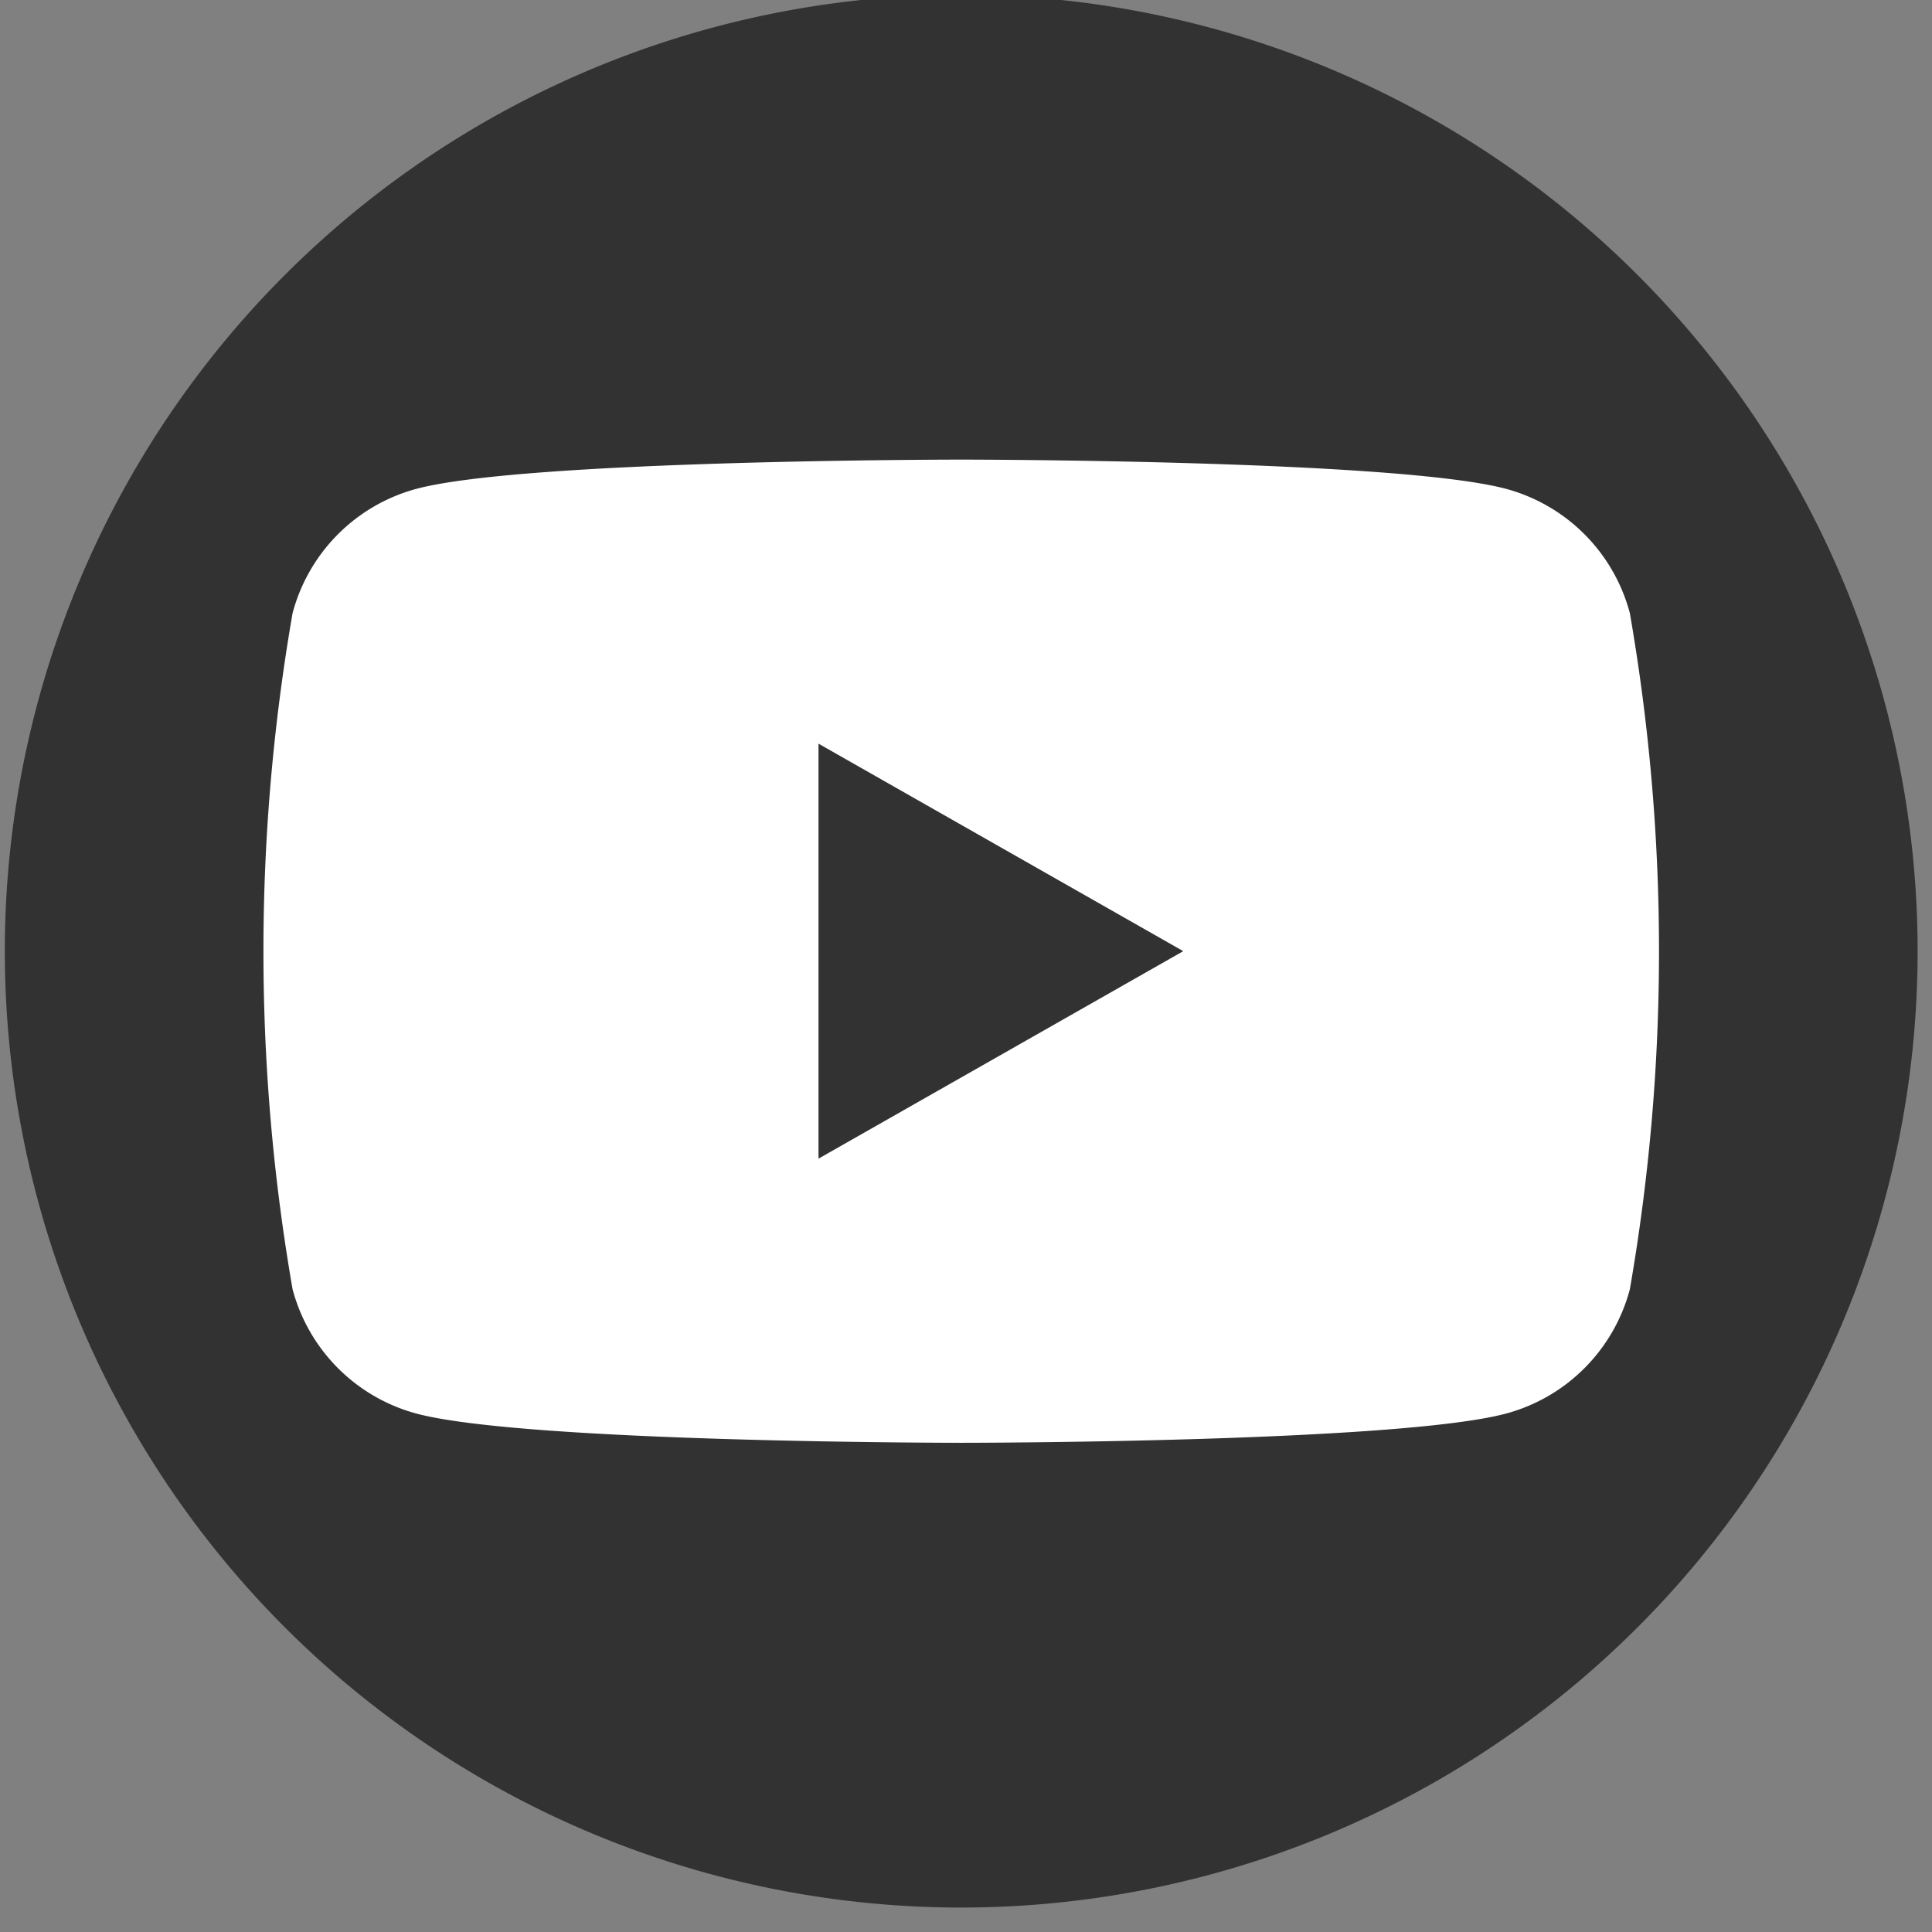 <svg xmlns="http://www.w3.org/2000/svg" xmlns:xlink="http://www.w3.org/1999/xlink" width="38" height="38" viewBox="0 0 38 38">
  <rect x="0" y="0" width="38" height="38" fill="#808080" stroke="none"/>
  <defs>
    <clipPath id="clip-path">
      <rect id="長方形_43" data-name="長方形 43" width="38" height="38" transform="translate(-0.481)" fill="none"/>
    </clipPath>
  </defs>
  <g id="グループ_37" data-name="グループ 37" transform="translate(0.481)">
    <g id="グループ_30" data-name="グループ 30" transform="translate(0 0)" clip-path="url(#clip-path)">
      <path id="パス_89" data-name="パス 89" d="M18.811,0A18.811,18.811,0,1,0,37.623,18.811,18.811,18.811,0,0,0,18.811,0" transform="translate(-0.387 -0.103)" fill="#323232"/>
      <path id="パス_90" data-name="パス 90" d="M111.048,154.28a3.449,3.449,0,0,0-2.427-2.442c-2.141-.577-10.724-.577-10.724-.577s-8.583,0-10.724.577a3.449,3.449,0,0,0-2.427,2.442,38.834,38.834,0,0,0,0,13.3,3.449,3.449,0,0,0,2.427,2.442c2.141.577,10.724.577,10.724.577s8.583,0,10.724-.577a3.449,3.449,0,0,0,2.427-2.442,38.834,38.834,0,0,0,0-13.3" transform="translate(-79.472 -142.221)" fill="#fff"/>
      <path id="パス_91" data-name="パス 91" d="M264.791,251.875v-8.162l7.174,4.081Z" transform="translate(-249.173 -229.086)" fill="#323232"/>
    </g>
  </g>
</svg>
